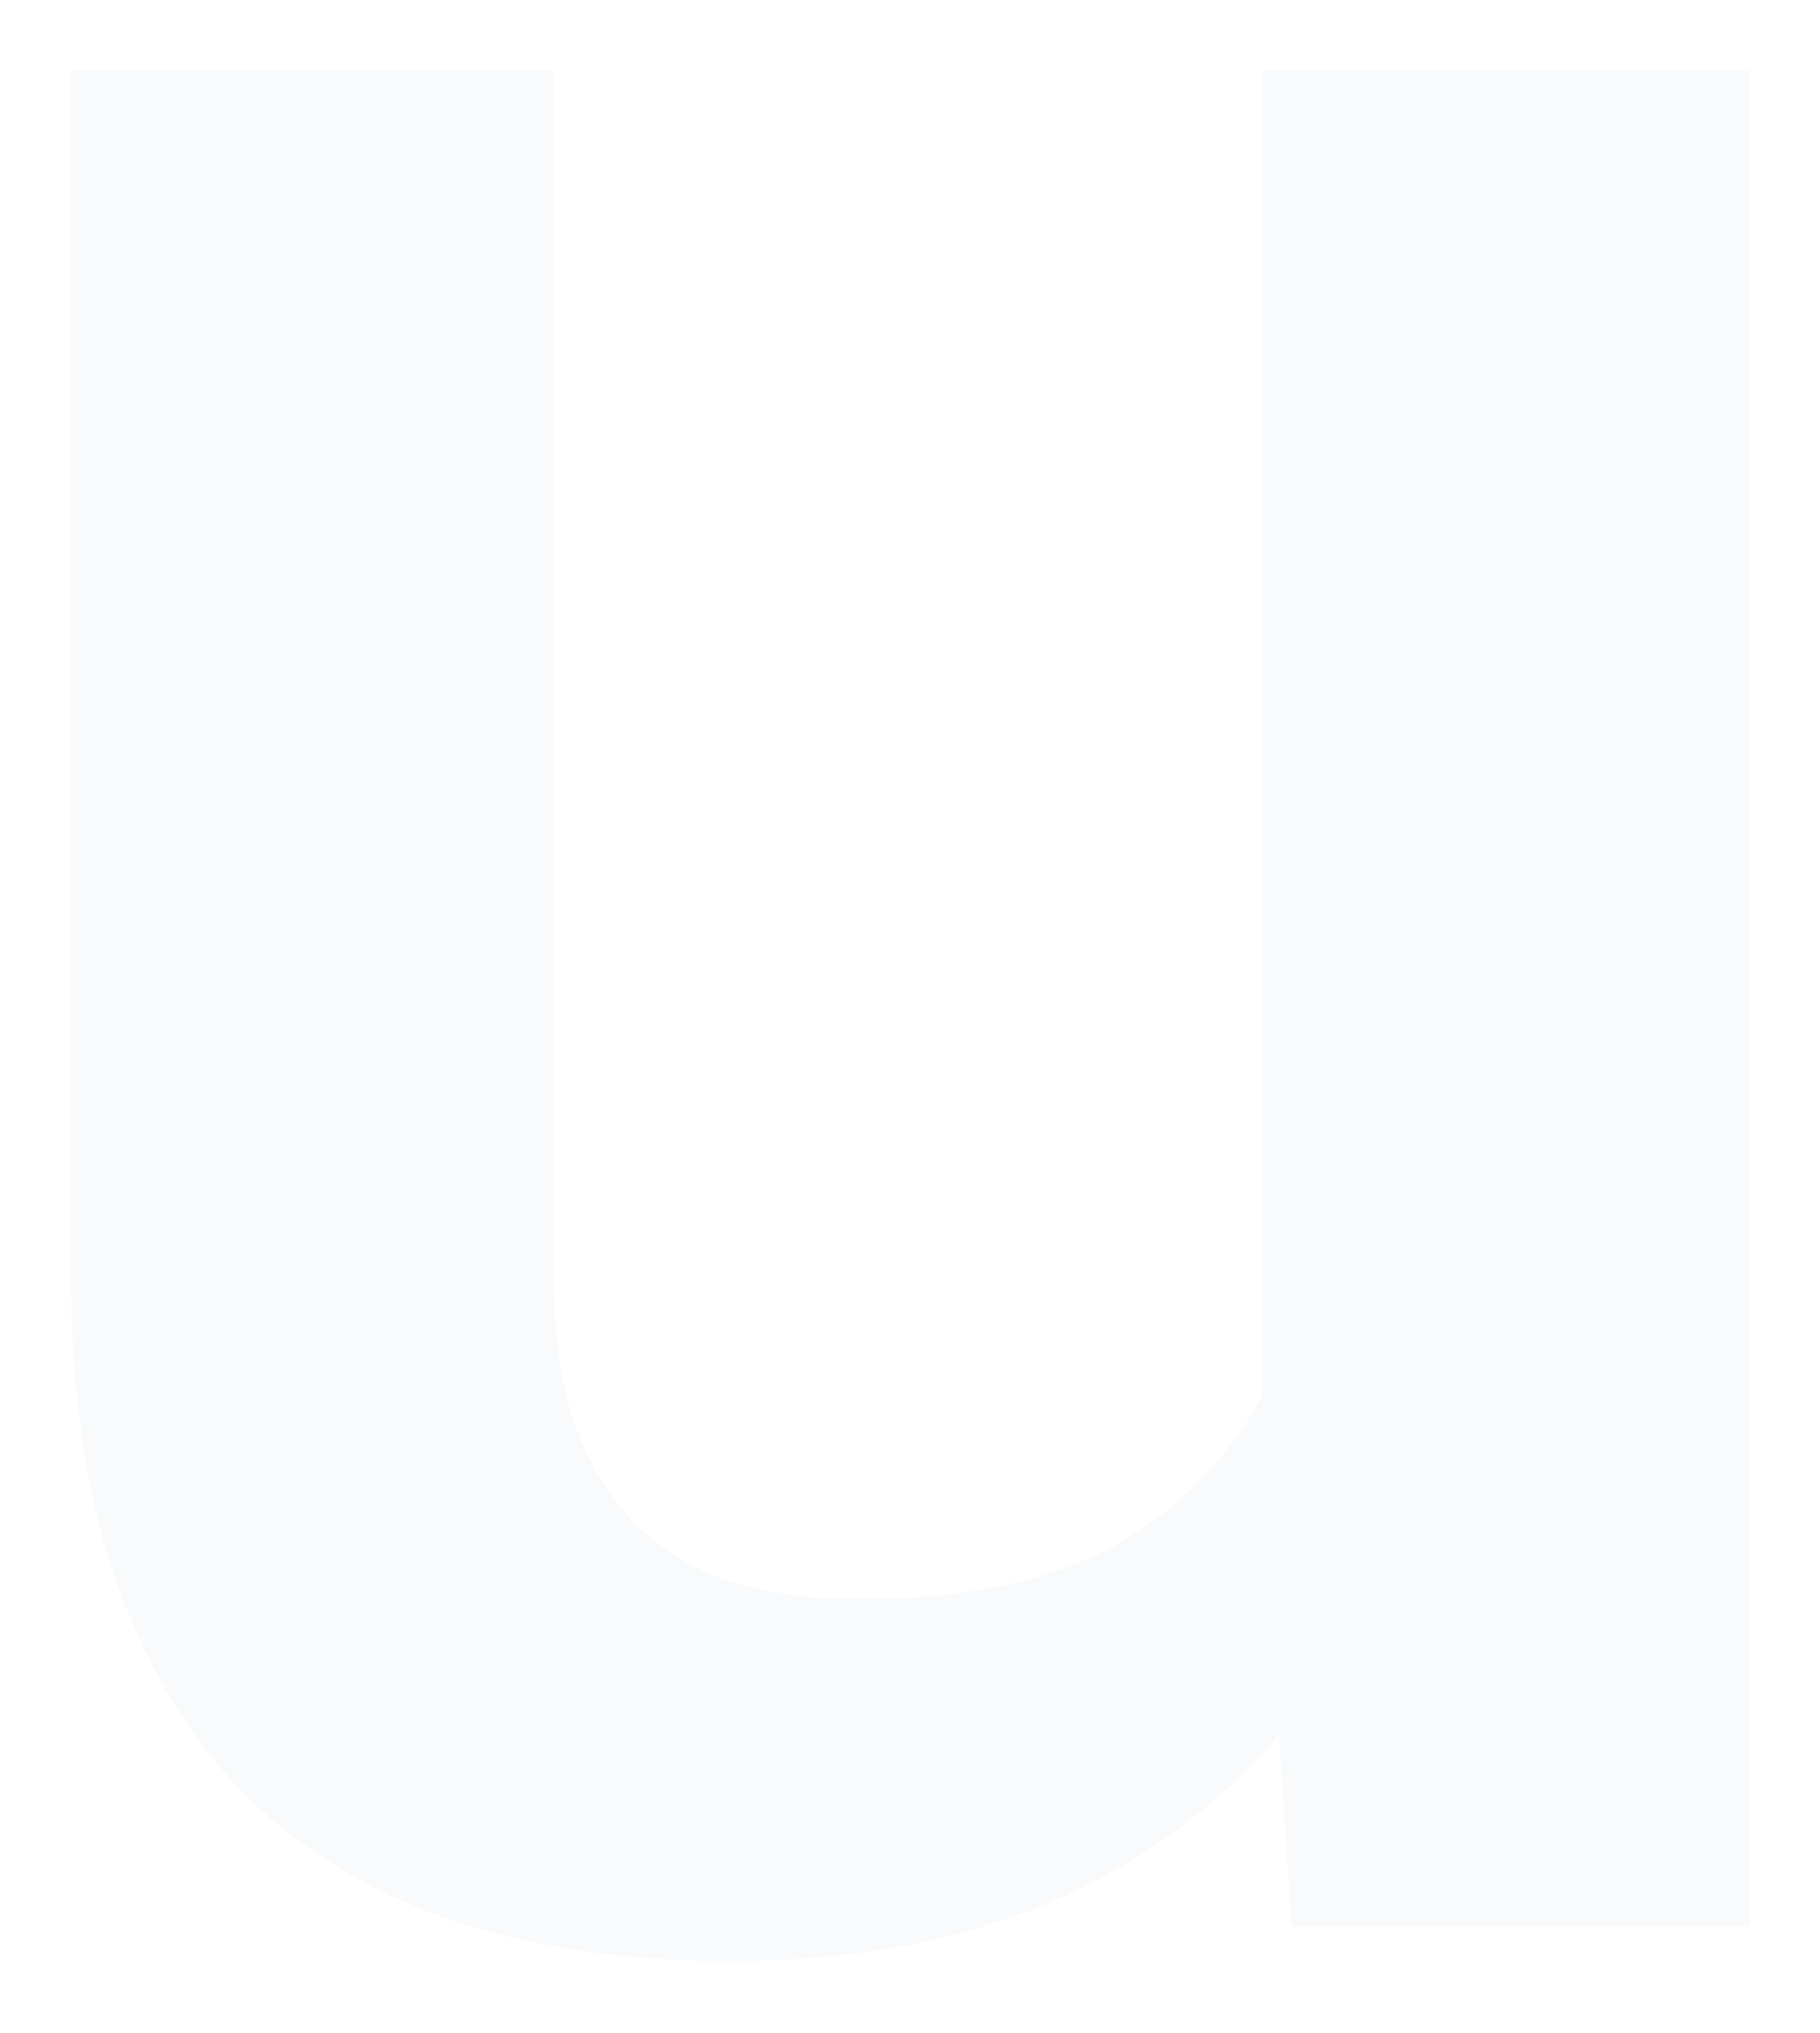 <svg preserveAspectRatio="none" width="100%" height="100%" overflow="visible" style="display: block;" viewBox="0 0 283 316" fill="none" xmlns="http://www.w3.org/2000/svg">
<g id="Vector" filter="url(#filter0_d_2907_41074)">
<path d="M196.291 229.982V10H272V298.51H200.843L196.291 229.982ZM205.966 170.254L229.306 169.723C229.306 189.098 227.027 206.965 222.476 223.318C217.924 239.672 210.805 253.891 201.131 265.981C191.642 277.892 179.591 287.225 164.979 293.98C150.372 300.557 133.101 303.844 113.181 303.844C97.998 303.844 84.147 301.887 71.624 297.979C59.1 293.889 48.284 287.581 39.18 279.048C30.261 270.336 23.334 259.225 18.401 245.714C13.469 232.025 11 215.585 11 196.384V10H86.138V196.919C86.138 206.517 87.28 214.52 89.558 220.919C92.022 227.318 95.344 232.56 99.516 236.651C103.882 240.559 108.912 243.406 114.601 245.184C120.485 246.784 126.749 247.584 133.389 247.584C151.606 247.584 165.93 244.206 176.366 237.451C186.992 230.517 194.584 221.271 199.135 209.716C203.692 197.988 205.966 184.829 205.966 170.254Z" fill="#5081A5" fill-opacity="0.04" shape-rendering="crispEdges"/>
</g>
<defs>
<filter id="filter0_d_2907_41074" x="0.197" y="0.226" width="282.605" height="315.449" filterUnits="userSpaceOnUse" color-interpolation-filters="sRGB">
<feFlood flood-opacity="0" result="BackgroundImageFix"/>
<feColorMatrix in="SourceAlpha" type="matrix" values="0 0 0 0 0 0 0 0 0 0 0 0 0 0 0 0 0 0 127 0" result="hardAlpha"/>
<feOffset dy="1.029"/>
<feGaussianBlur stdDeviation="5.401"/>
<feComposite in2="hardAlpha" operator="out"/>
<feColorMatrix type="matrix" values="0 0 0 0 1 0 0 0 0 1 0 0 0 0 1 0 0 0 0.04 0"/>
<feBlend mode="normal" in2="BackgroundImageFix" result="effect1_dropShadow_2907_41074"/>
<feBlend mode="normal" in="SourceGraphic" in2="effect1_dropShadow_2907_41074" result="shape"/>
</filter>
</defs>
</svg>
